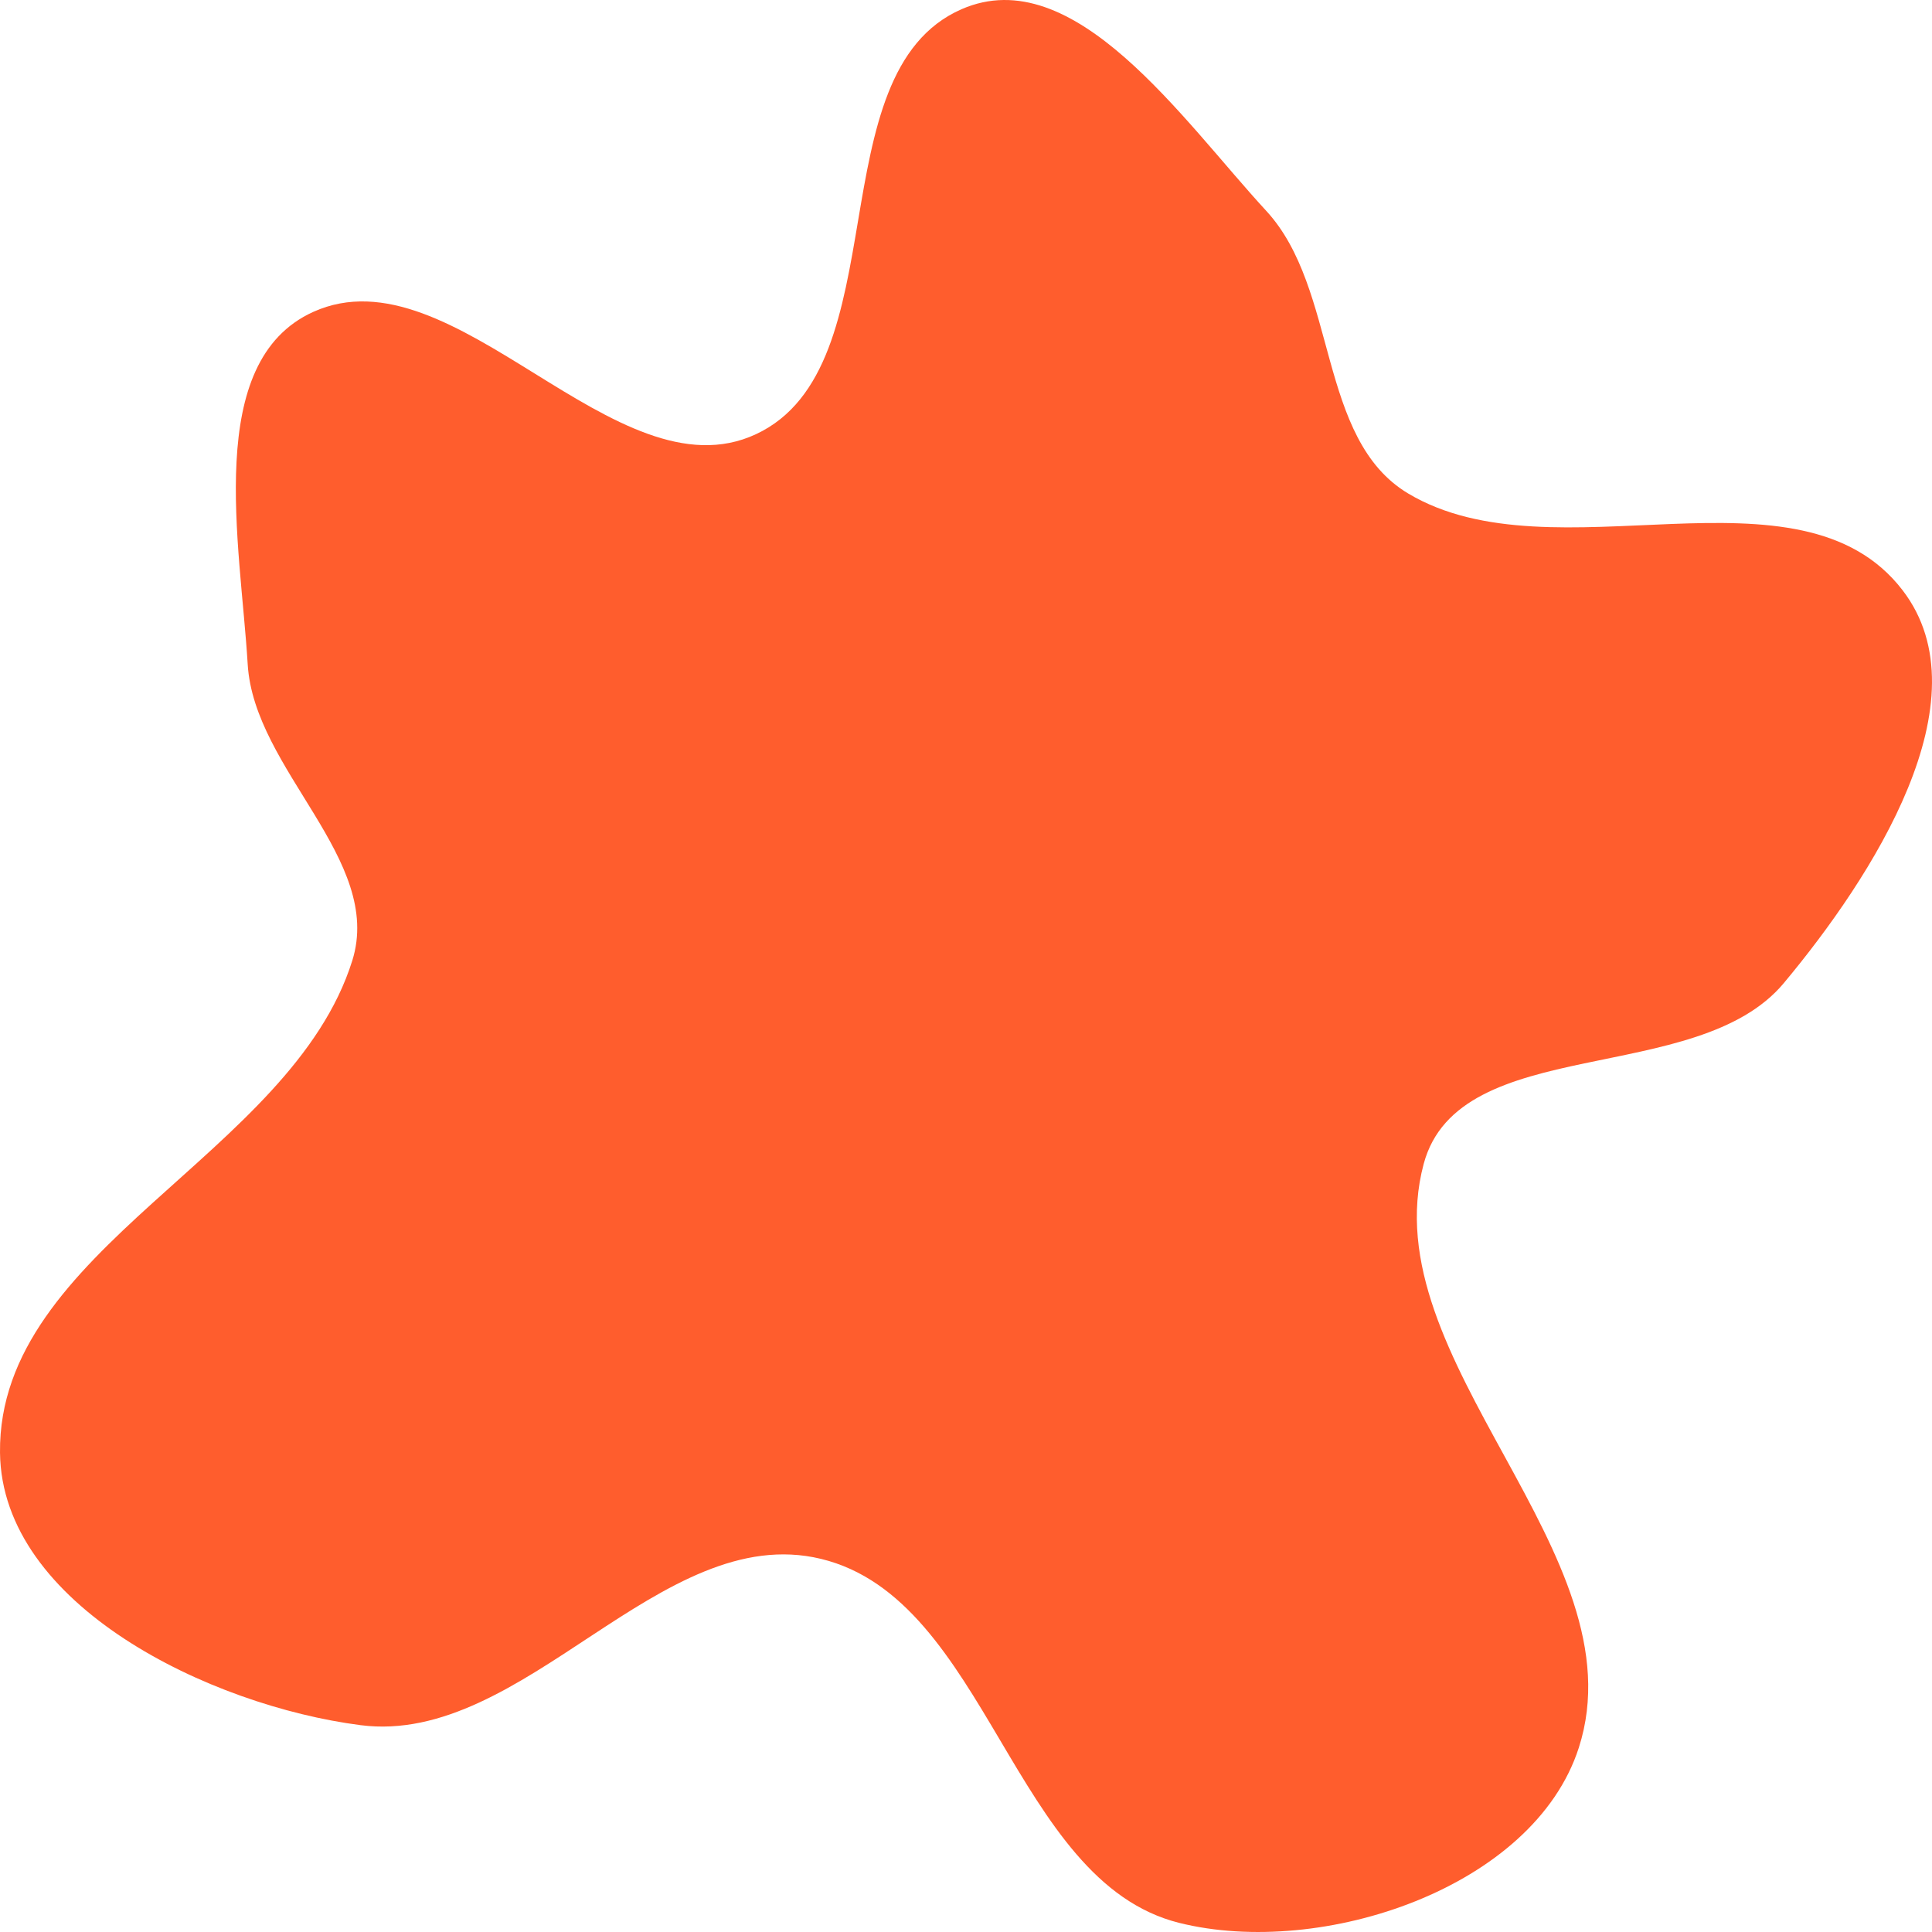 <?xml version="1.0" encoding="UTF-8"?> <svg xmlns="http://www.w3.org/2000/svg" width="209" height="209" viewBox="0 0 209 209" fill="none"><path fill-rule="evenodd" clip-rule="evenodd" d="M104.012 0.999C116.215 -4.342 127.944 13.015 136.982 22.812C144.8 31.286 142.45 47.492 152.348 53.394C168.126 62.801 194.634 49.269 205.82 63.854C214.922 75.723 202.55 94.875 192.964 106.356C183.545 117.639 157.82 111.702 154.012 125.908C148.31 147.18 177.543 168.102 170.793 189.064C165.911 204.223 143.001 211.86 127.571 208.015C109.515 203.516 106.897 173.004 88.81 168.635C71.463 164.446 56.698 188.915 39.001 186.625C22.671 184.512 0.18 173.638 0.001 157.144C-0.237 135.075 31.492 124.982 38.106 103.929C41.542 92.995 27.483 83.301 26.795 71.858C26.01 58.814 21.998 39.12 33.886 33.74C49.144 26.833 66.604 54.056 81.78 46.97C97.357 39.698 88.264 7.891 104.012 0.999Z" fill="#FF5D2D"></path></svg> 